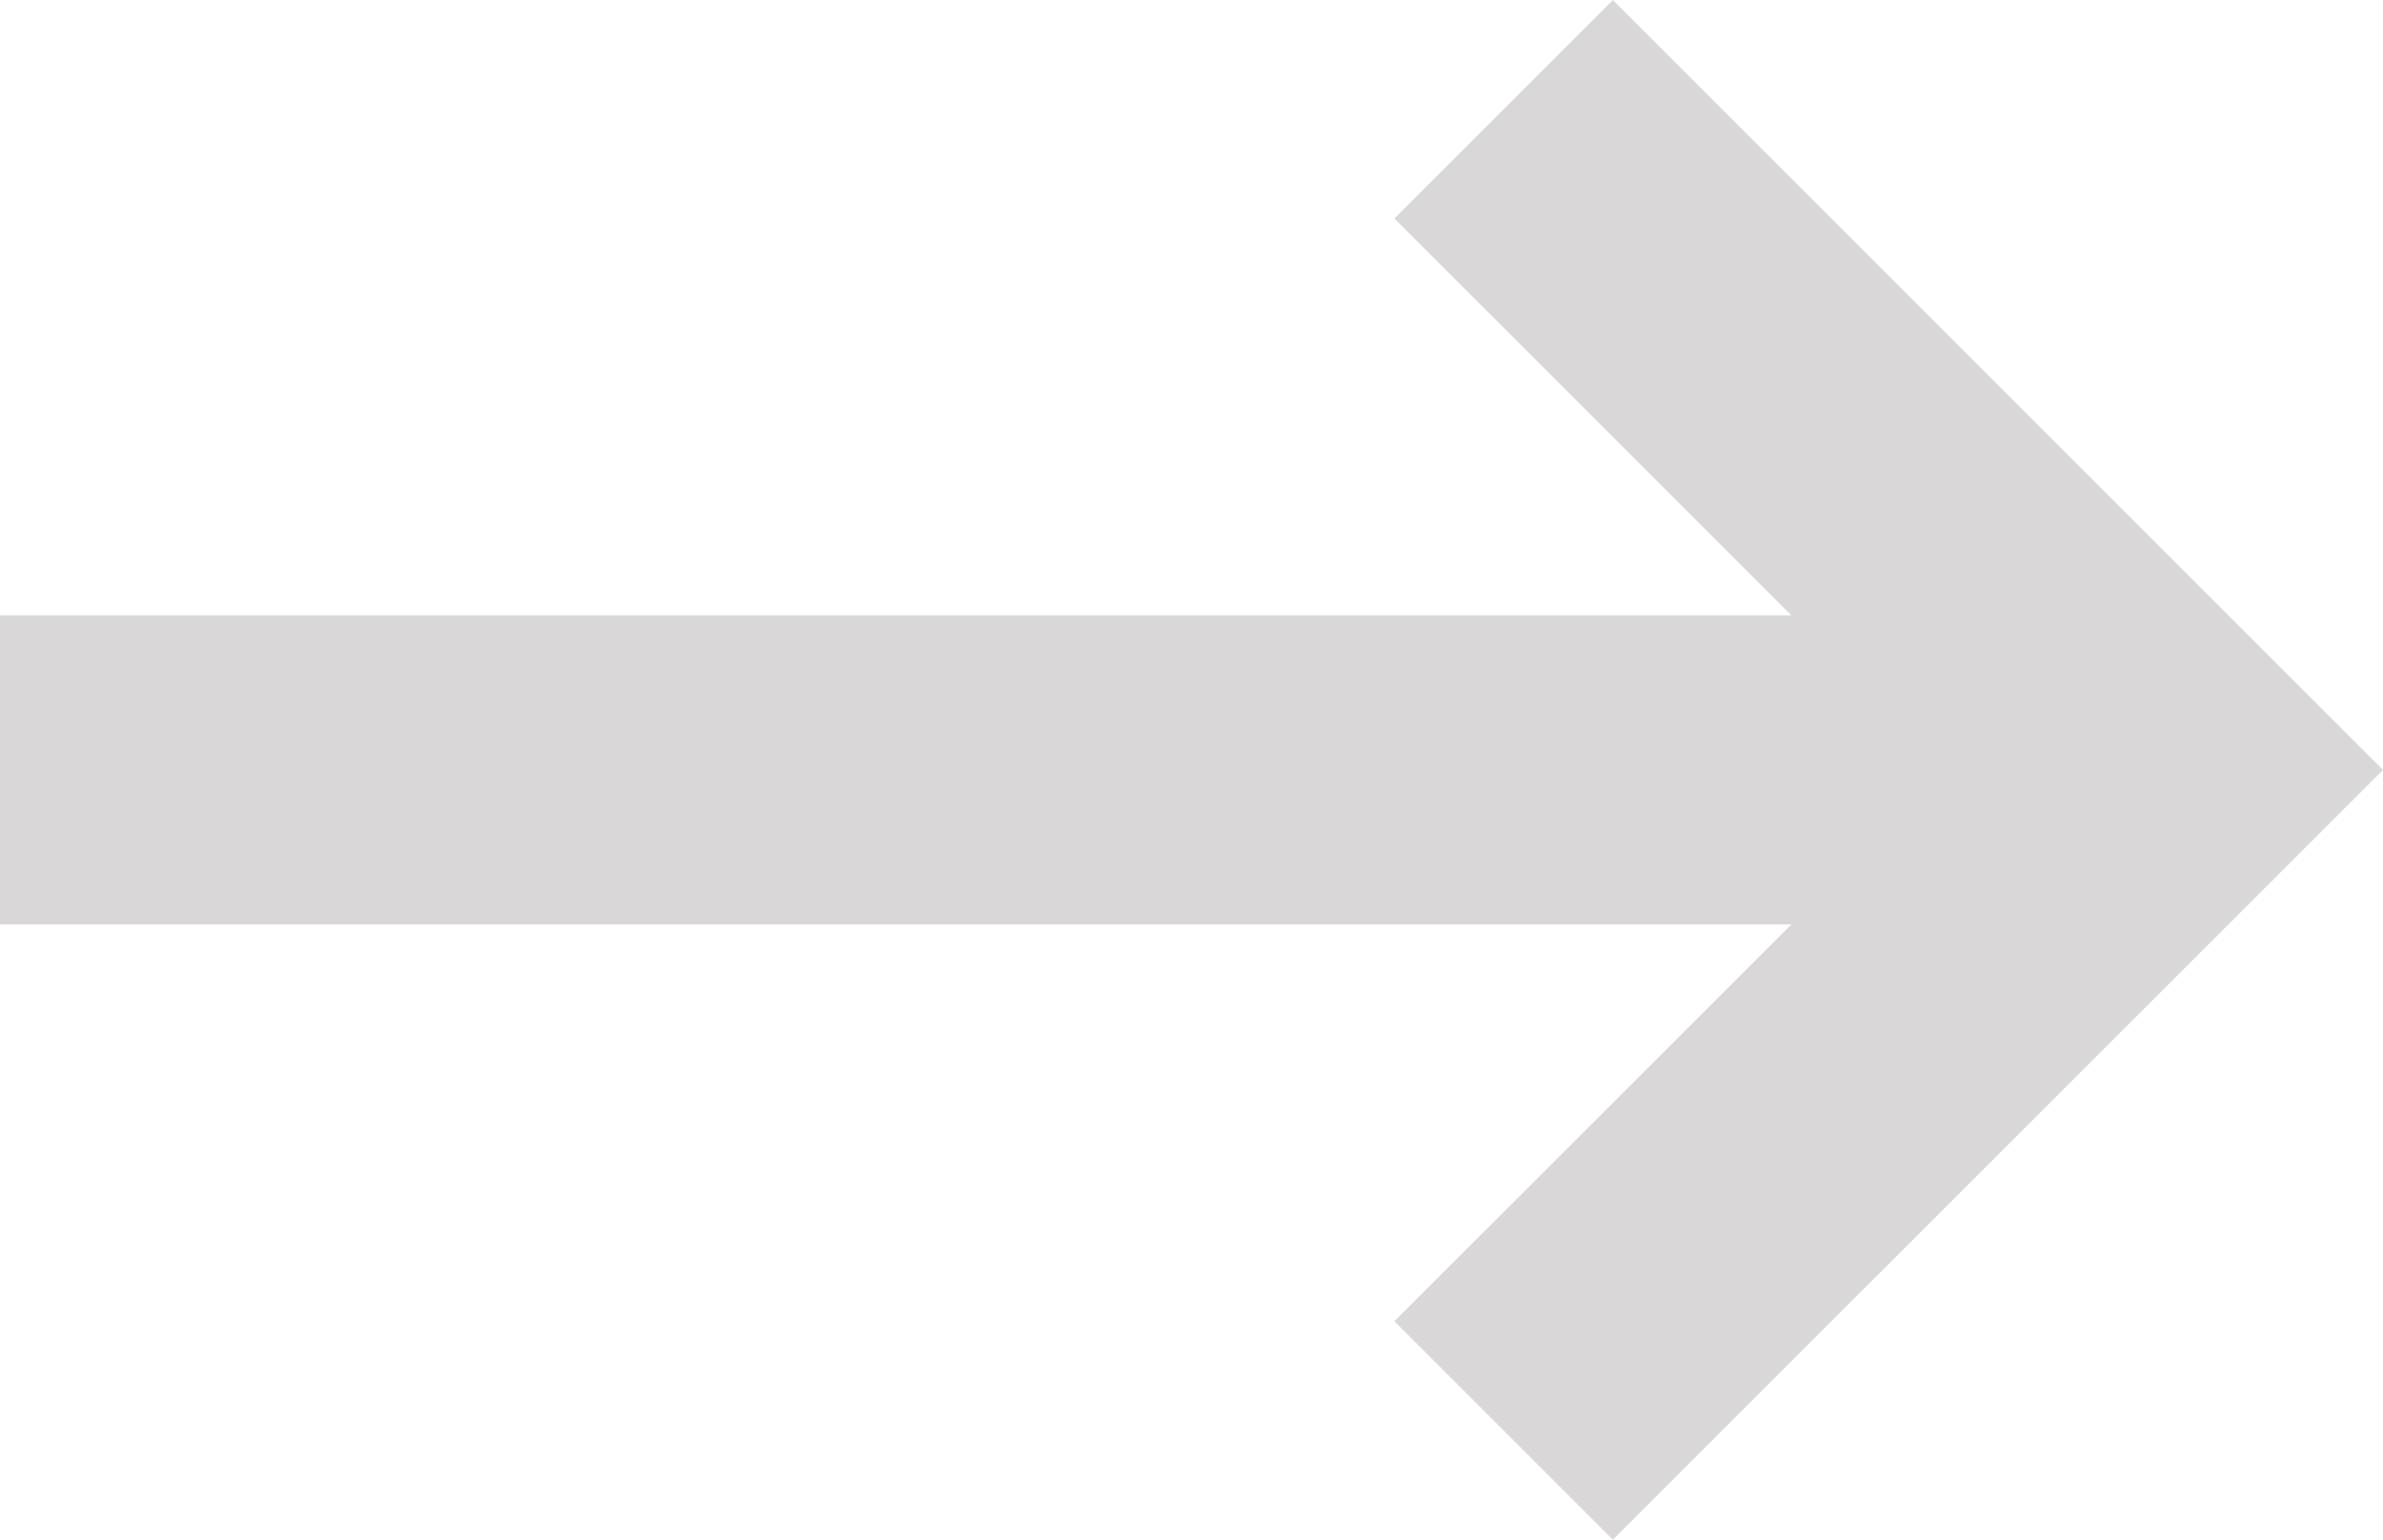 <svg xmlns="http://www.w3.org/2000/svg" width="185.417" height="119.83" viewBox="0 0 185.417 119.83">
  <g id="Groupe_453" data-name="Groupe 453" transform="translate(-6244.108 -3170.927)">
    <g id="Groupe_451" data-name="Groupe 451" transform="translate(6244.108 3218.818)">
      <rect id="Rectangle_1775" data-name="Rectangle 1775" width="168.415" height="24.049" fill="#d9d7d7"/>
    </g>
    <g id="Groupe_452" data-name="Groupe 452" transform="translate(6352.598 3170.927)">
      <path id="Tracé_48235" data-name="Tracé 48235" d="M6287.026,3290.757l-17-17,42.922-42.912-42.922-42.912,17-17,59.924,59.915Z" transform="translate(-6270.022 -3170.927)" fill="#d9d7d7"/>
    </g>
  </g>
</svg>
